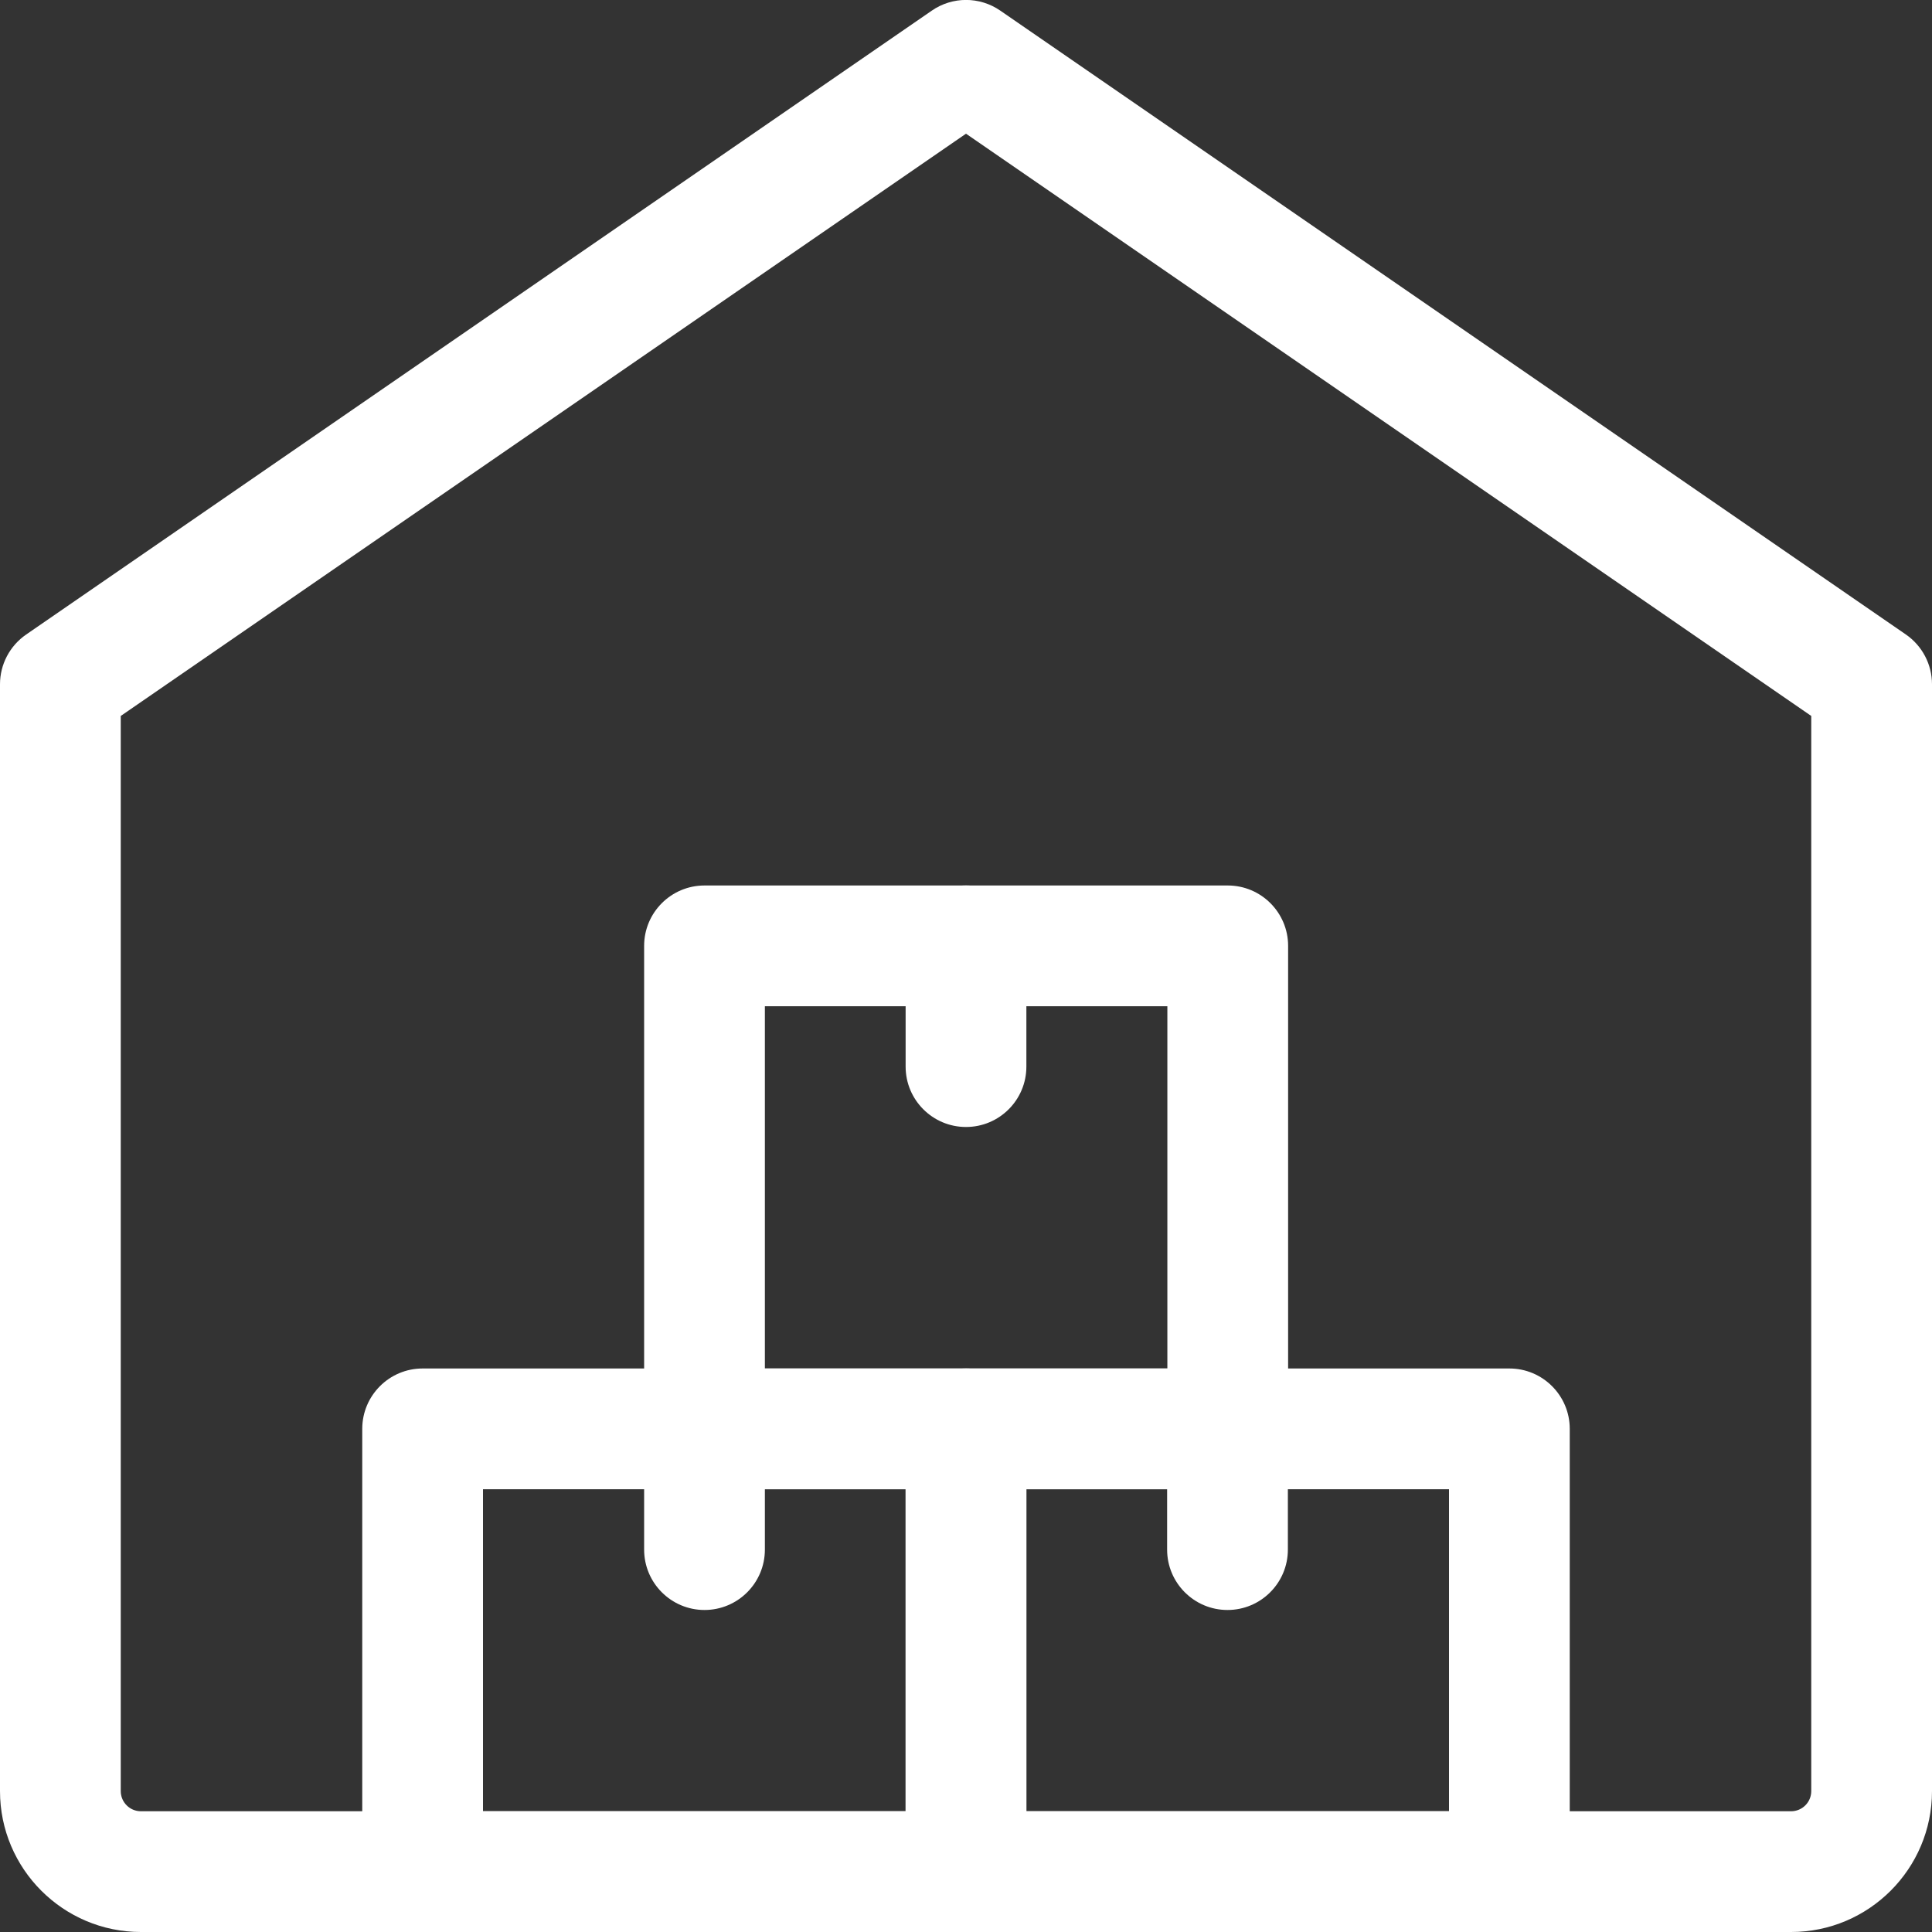 <?xml version="1.0" encoding="UTF-8"?> <svg xmlns="http://www.w3.org/2000/svg" width="40" height="40" viewBox="0 0 40 40" fill="none"><rect x="0" y="0" width="40" height="40" fill="#333333" stroke="none"/><g clip-path="url(#clip0_565_514)"><path d="M31.25 40H20C19.31 40 18.75 39.44 18.75 38.75V29.583C18.75 28.893 19.31 28.333 20 28.333H31.25C31.94 28.333 32.5 28.893 32.5 29.583V38.75C32.5 39.44 31.94 40 31.25 40ZM21.25 37.5H30V30.833H21.25V37.5Z" fill="white"></path><path d="M25.419 30.833H14.586C13.896 30.833 13.336 30.273 13.336 29.583V19.583C13.336 18.893 13.896 18.333 14.586 18.333H25.419C26.109 18.333 26.669 18.893 26.669 19.583V29.583C26.669 30.273 26.109 30.833 25.419 30.833ZM15.836 28.333H24.169V20.833H15.836V28.333Z" fill="white"></path><path d="M20 40H8.75C8.06 40 7.5 39.44 7.5 38.75V29.583C7.5 28.893 8.06 28.333 8.75 28.333H20C20.69 28.333 21.25 28.893 21.25 29.583V38.75C21.25 39.44 20.69 40 20 40ZM10 37.5H18.75V30.833H10V37.5Z" fill="white"></path><path d="M20 23.333C19.31 23.333 18.75 22.773 18.75 22.083V19.583C18.75 18.893 19.31 18.333 20 18.333C20.69 18.333 21.25 18.893 21.25 19.583V22.083C21.25 22.773 20.69 23.333 20 23.333Z" fill="white"></path><path d="M14.586 33.333C13.896 33.333 13.336 32.773 13.336 32.083V29.583C13.336 28.893 13.896 28.333 14.586 28.333C15.276 28.333 15.836 28.893 15.836 29.583V32.083C15.836 32.773 15.276 33.333 14.586 33.333Z" fill="white"></path><path d="M25.414 33.333C24.724 33.333 24.164 32.773 24.164 32.083V29.583C24.164 28.893 24.724 28.333 25.414 28.333C26.104 28.333 26.664 28.893 26.664 29.583V32.083C26.664 32.773 26.104 33.333 25.414 33.333Z" fill="white"></path><path d="M37.083 40H2.917C1.308 40 0 38.692 0 37.083V14.167C0 13.755 0.203 13.37 0.542 13.137L19.292 0.22C19.718 -0.075 20.283 -0.075 20.71 0.22L39.46 13.137C39.797 13.37 40 13.755 40 14.167V37.083C40 38.692 38.692 40 37.083 40ZM2.5 14.823V37.083C2.5 37.313 2.687 37.5 2.917 37.5H37.083C37.313 37.5 37.5 37.313 37.5 37.083V14.823L20 2.768L2.5 14.823Z" fill="white"></path></g><defs><clipPath id="clip0_565_514"><rect width="40" height="40" fill="white"></rect></clipPath></defs></svg> 